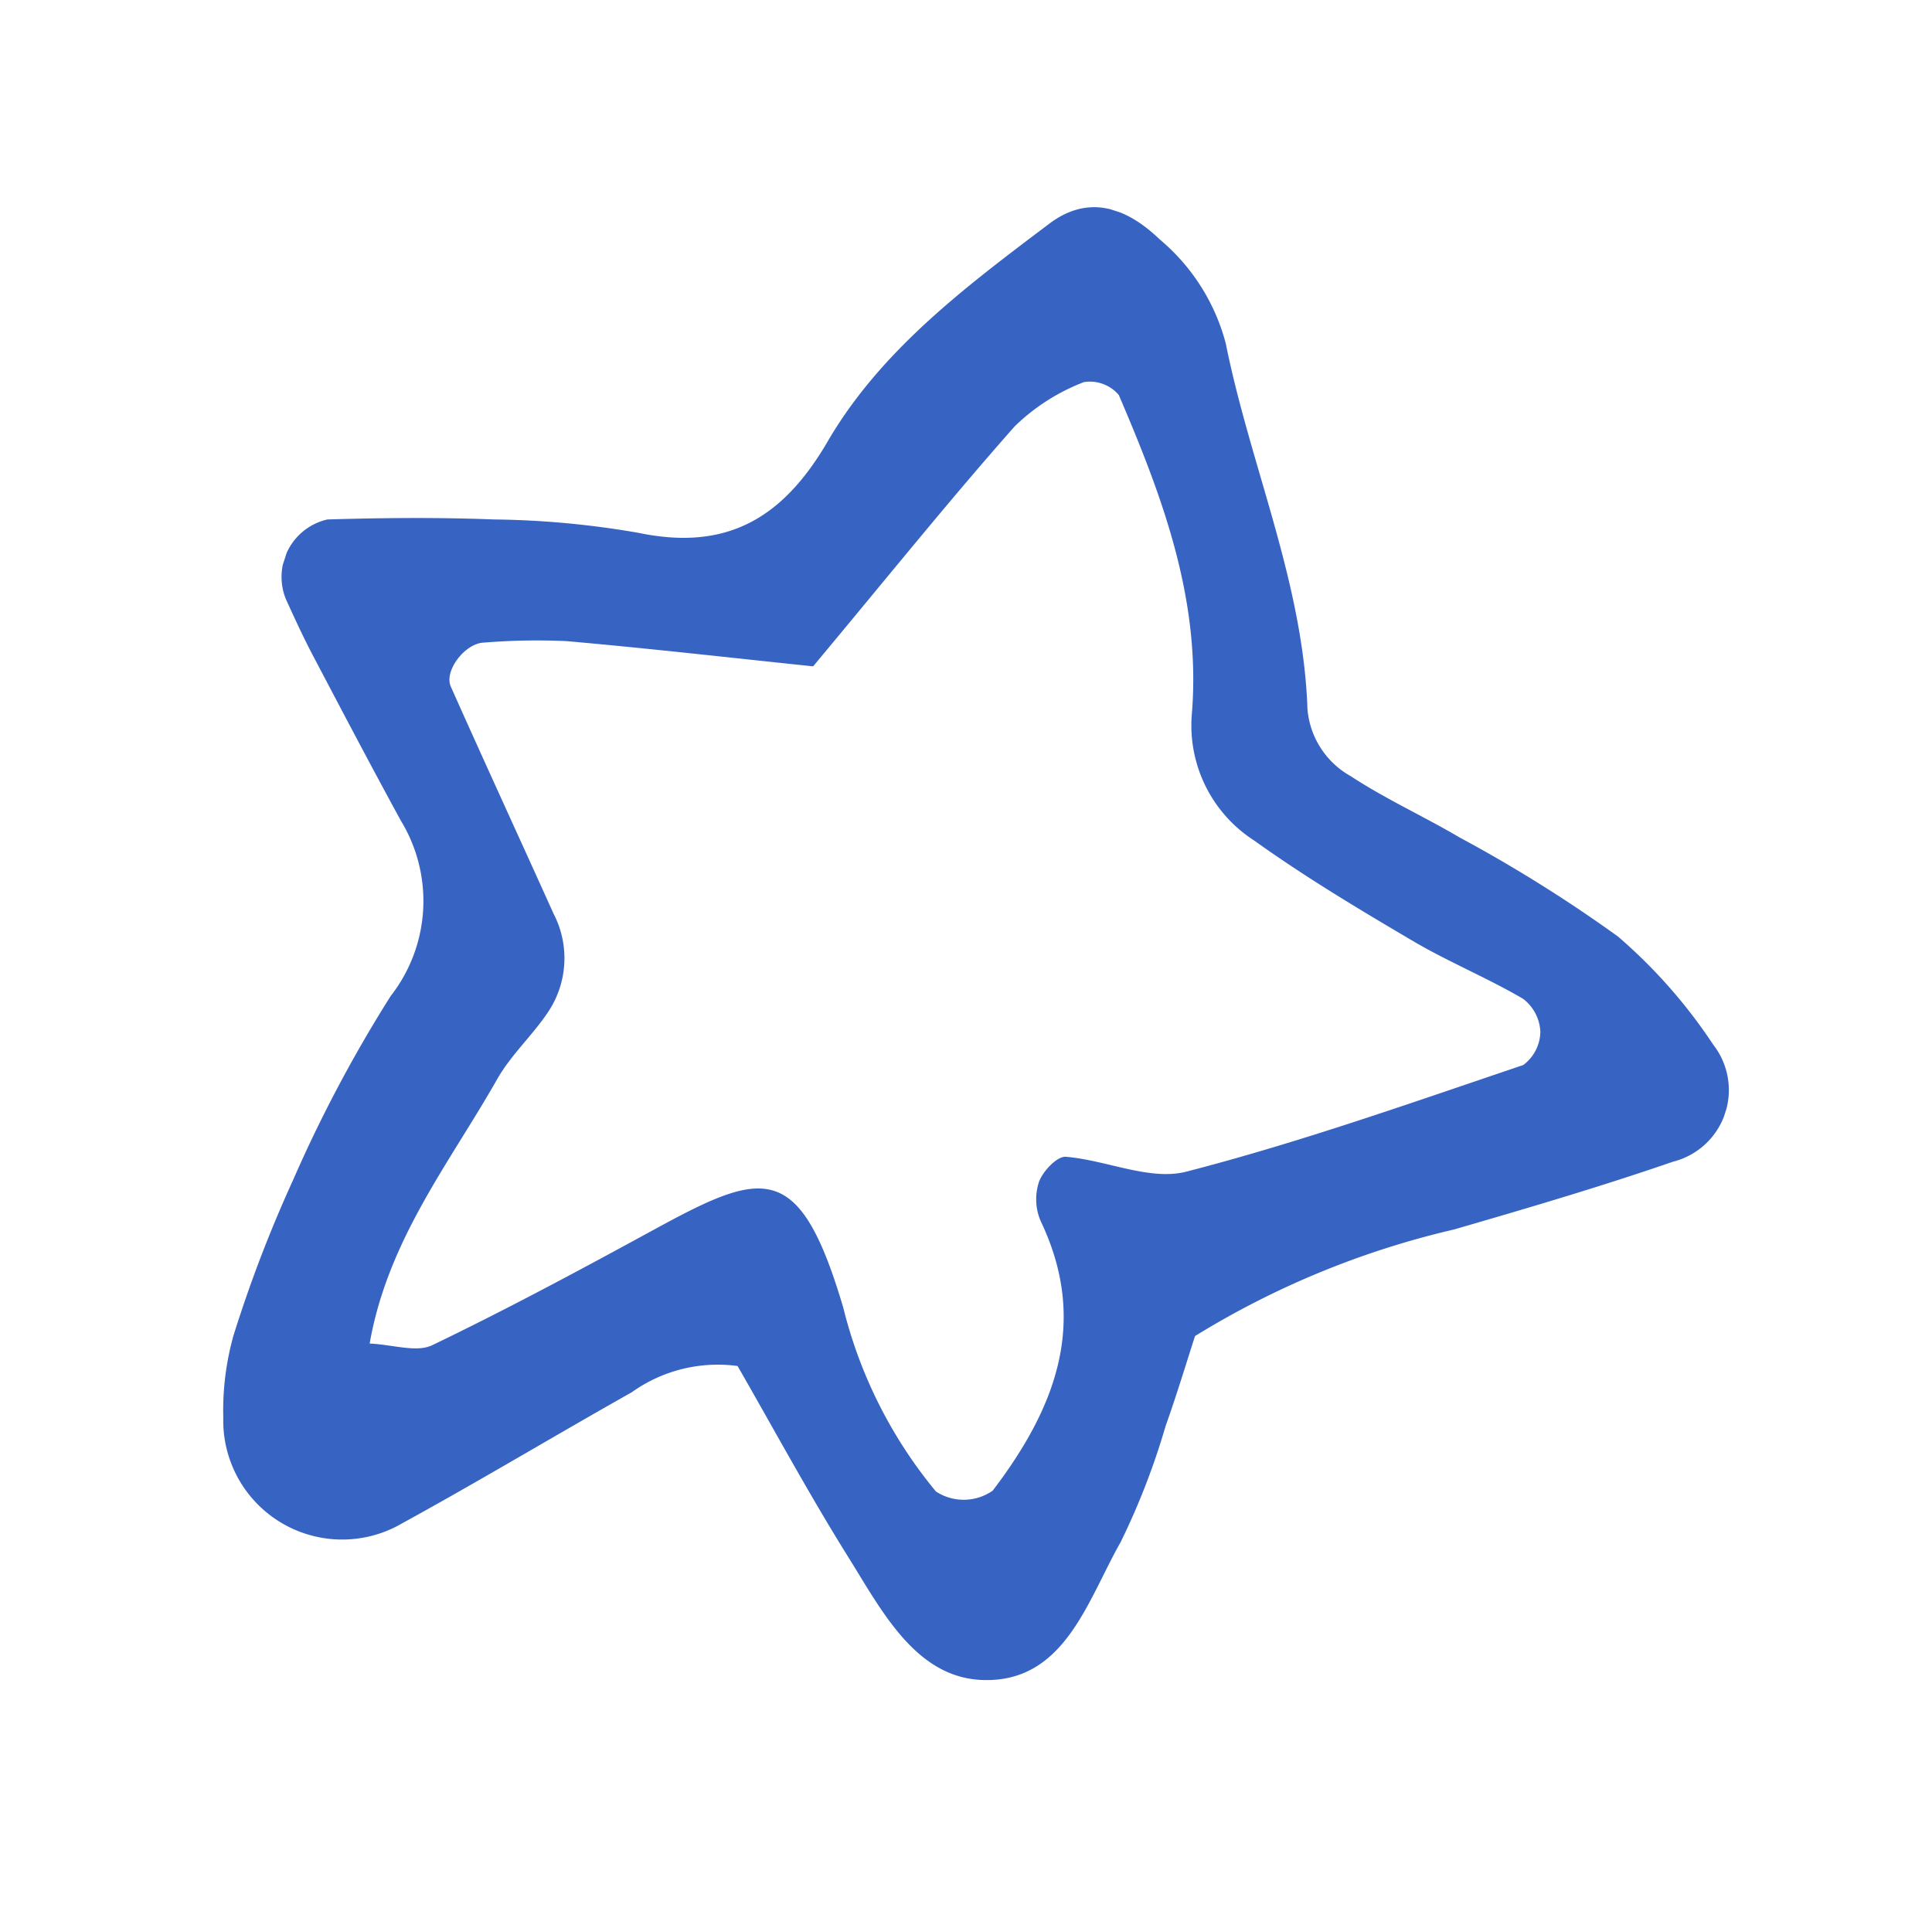 <svg xmlns="http://www.w3.org/2000/svg" xmlns:xlink="http://www.w3.org/1999/xlink" width="61.944" height="61.283" viewBox="0 0 61.944 61.283"><defs><clipPath id="a"><rect width="49.412" height="48.382" fill="#3764c3"/></clipPath></defs><g transform="translate(14.951) rotate(18)"><g clip-path="url(#a)"><path d="M21.8,38.97a4.744,4.744,0,0,0-2.961,1.849c-1.961,2.132-3.86,4.322-5.849,6.427A3.814,3.814,0,0,1,6.633,45.63a8.872,8.872,0,0,1-.5-2.607A42.731,42.731,0,0,1,6.41,37.7a44.113,44.113,0,0,1,1.153-6.578,4.949,4.949,0,0,0-1.424-5.444C4.68,24.3,3.244,22.9,1.808,21.5c-.475-.463-.926-.953-1.374-1.443a1.889,1.889,0,0,1,.478-2.84c1.674-.6,3.364-1.166,5.074-1.649a28.642,28.642,0,0,1,4.563-1.027c2.876-.319,4.243-1.894,4.842-4.652.72-3.319,2.678-6.093,4.6-8.84.83-1.189,2.039-1.34,3.528-.617a6.513,6.513,0,0,1,3.042,2.517c1.962,3.489,4.721,6.506,6.111,10.333a2.721,2.721,0,0,0,1.989,1.625c1.282.351,2.619.5,3.919.789A45.732,45.732,0,0,1,44.4,17.15a16.787,16.787,0,0,1,3.977,2.356,2.367,2.367,0,0,1-.07,3.964c-1.953,1.474-3.976,2.858-6,4.233a27.8,27.8,0,0,0-6.848,5.82c0,.846.025,1.941-.006,3.035a23.14,23.14,0,0,1-.222,3.994c-.435,2.112-.313,4.857-2.866,5.571-2.044.572-3.735-1.118-5.261-2.4-1.865-1.563-3.628-3.249-5.3-4.756M17.179,16.884c-2.577.55-5.181,1.078-7.769,1.674a21.03,21.03,0,0,0-2.514.867c-.563.208-.934,1.258-.566,1.666,1.784,1.98,3.593,3.938,5.386,5.91a3.1,3.1,0,0,1,.8,3.069c-.243.855-.7,1.656-.879,2.52-.618,3.026-1.746,5.993-1.272,9.339.739-.2,1.524-.186,1.925-.57,1.931-1.845,3.78-3.777,5.615-5.719,2.741-2.9,3.731-3.595,6.545.5a14.823,14.823,0,0,0,4.648,4.69,1.625,1.625,0,0,0,1.723-.588c1.086-3.105,1.285-6.076-1.212-8.7a1.773,1.773,0,0,1-.436-1.186c.017-.362.3-.956.571-1.02,1.267-.3,2.8-.094,3.817-.738,3.184-2.025,6.187-4.335,9.219-6.59a1.348,1.348,0,0,0,.192-1.189,1.4,1.4,0,0,0-.851-.83c-1.3-.286-2.643-.385-3.943-.674-1.953-.433-3.911-.881-5.815-1.486a4.389,4.389,0,0,1-3.152-3.19c-.839-3.608-3.052-6.374-5.4-9.057a1.214,1.214,0,0,0-1.192-.049,6.526,6.526,0,0,0-1.674,2.038c-1.237,2.844-2.339,5.746-3.766,9.31" transform="translate(0 0)" fill="#3764c3"/></g></g></svg>